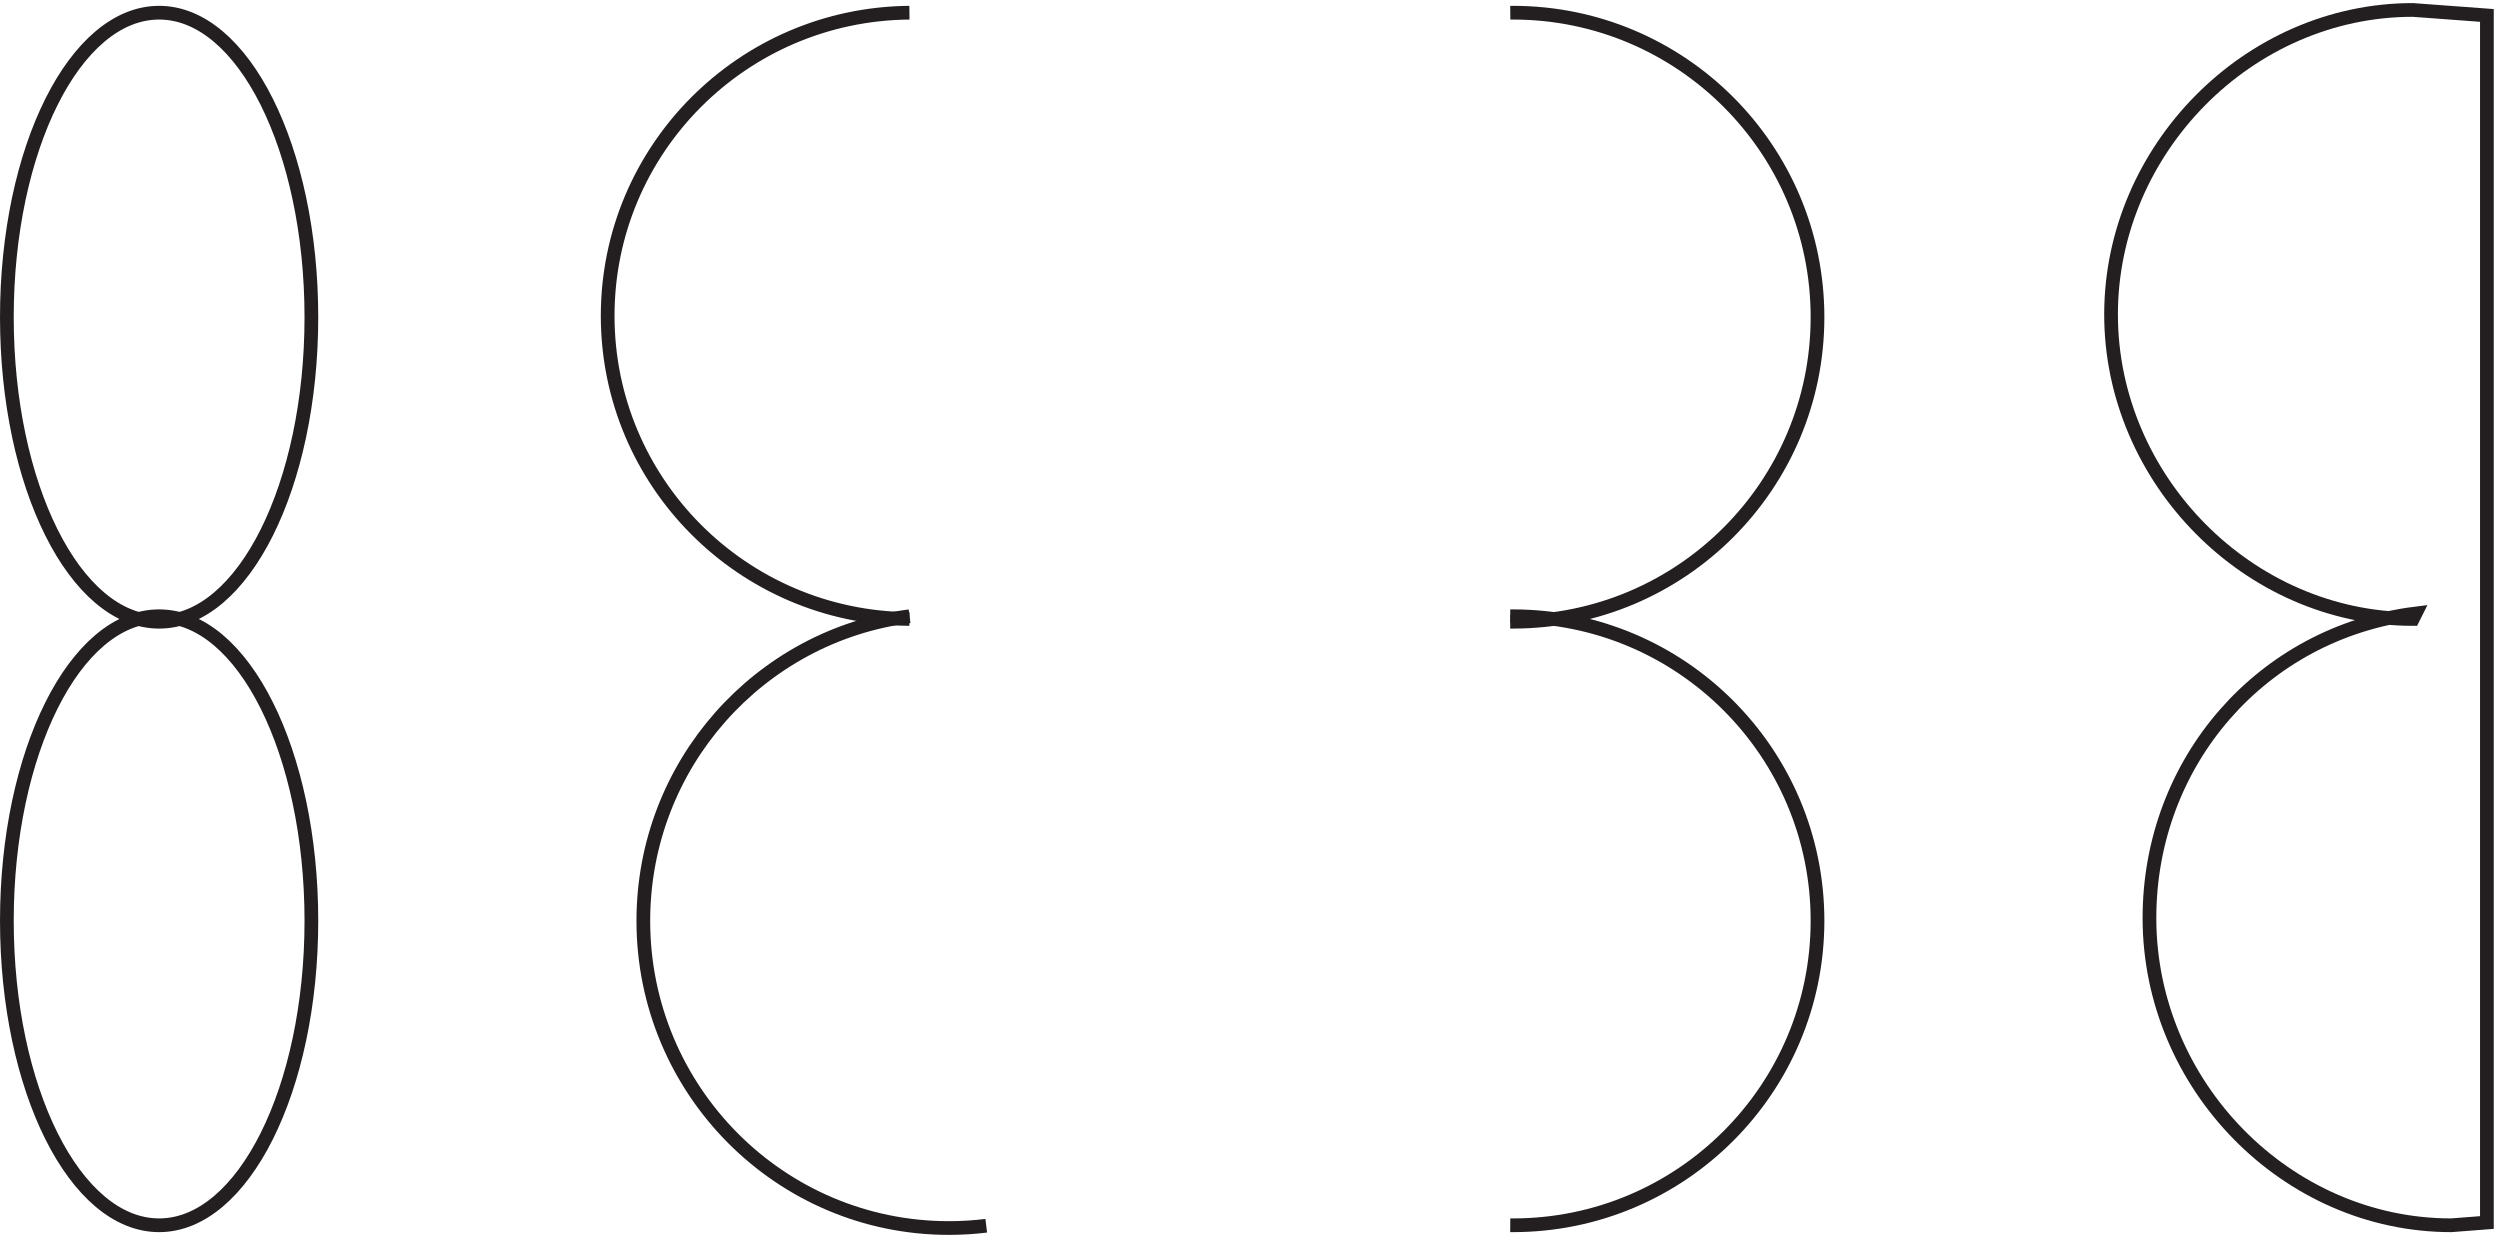 <svg xmlns="http://www.w3.org/2000/svg" xml:space="preserve" width="181.8" height="89.8"><path d="M825.332 5.172c.488-.004.973-.008 1.461-.008 91.977 0 166.539 74.547 166.539 166.5 0 91.957-74.562 166.5-166.539 166.5-.48 0-.961 0-1.441-.004m-328.45.004c-82.113-10.601-145.57-81.133-145.57-166.559 0-92.75 74.801-167.94 167.066-167.94 6.918 0 13.739.425 20.434 1.245" style="fill:none;stroke:#231f20;stroke-width:7.5;stroke-linecap:butt;stroke-linejoin:miter;stroke-miterlimit:10;stroke-dasharray:none;stroke-opacity:1" transform="matrix(.133 0 0 -.133 .056 89.789)"/><path d="M825.332 335.172c.488-.004.973-.004 1.461-.004 91.977 0 166.539 74.543 166.539 166.5 0 91.953-74.562 166.5-166.539 166.5-.48 0-.961-.004-1.441-.008m-655.52-166.492c0-91.961-37.269-166.5-83.25-166.5-45.977 0-83.25 74.539-83.25 166.5 0 91.953 37.273 166.5 83.25 166.5 45.981 0 83.25-74.547 83.25-166.5zm327 166.5c-91.258-.773-165-74.688-165-165.75 0-91.063 73.731-164.973 164.984-165.75" style="fill:none;stroke:#231f20;stroke-width:7.5;stroke-linecap:butt;stroke-linejoin:miter;stroke-miterlimit:10;stroke-dasharray:none;stroke-opacity:1" transform="matrix(.133 0 0 -.133 .056 89.789)"/><path d="M169.832 171.664c0-91.957-37.269-166.5-83.25-166.5-45.976 0-83.25 74.543-83.25 166.5s37.274 166.5 83.25 166.5c45.981 0 83.25-74.543 83.25-166.5zm1148.998 498c-90 0-165-76.5-165-166.5s75-166.5 165-166.5l1.5 3c-84-10.5-145.5-81-145.5-166.5 0-91.5 75-168 165-168l19.5 1.5v660Z" style="fill:none;stroke:#231f20;stroke-width:7.5;stroke-linecap:butt;stroke-linejoin:miter;stroke-miterlimit:10;stroke-dasharray:none;stroke-opacity:1" transform="matrix(.133 0 0 -.133 .056 89.789)"/></svg>
